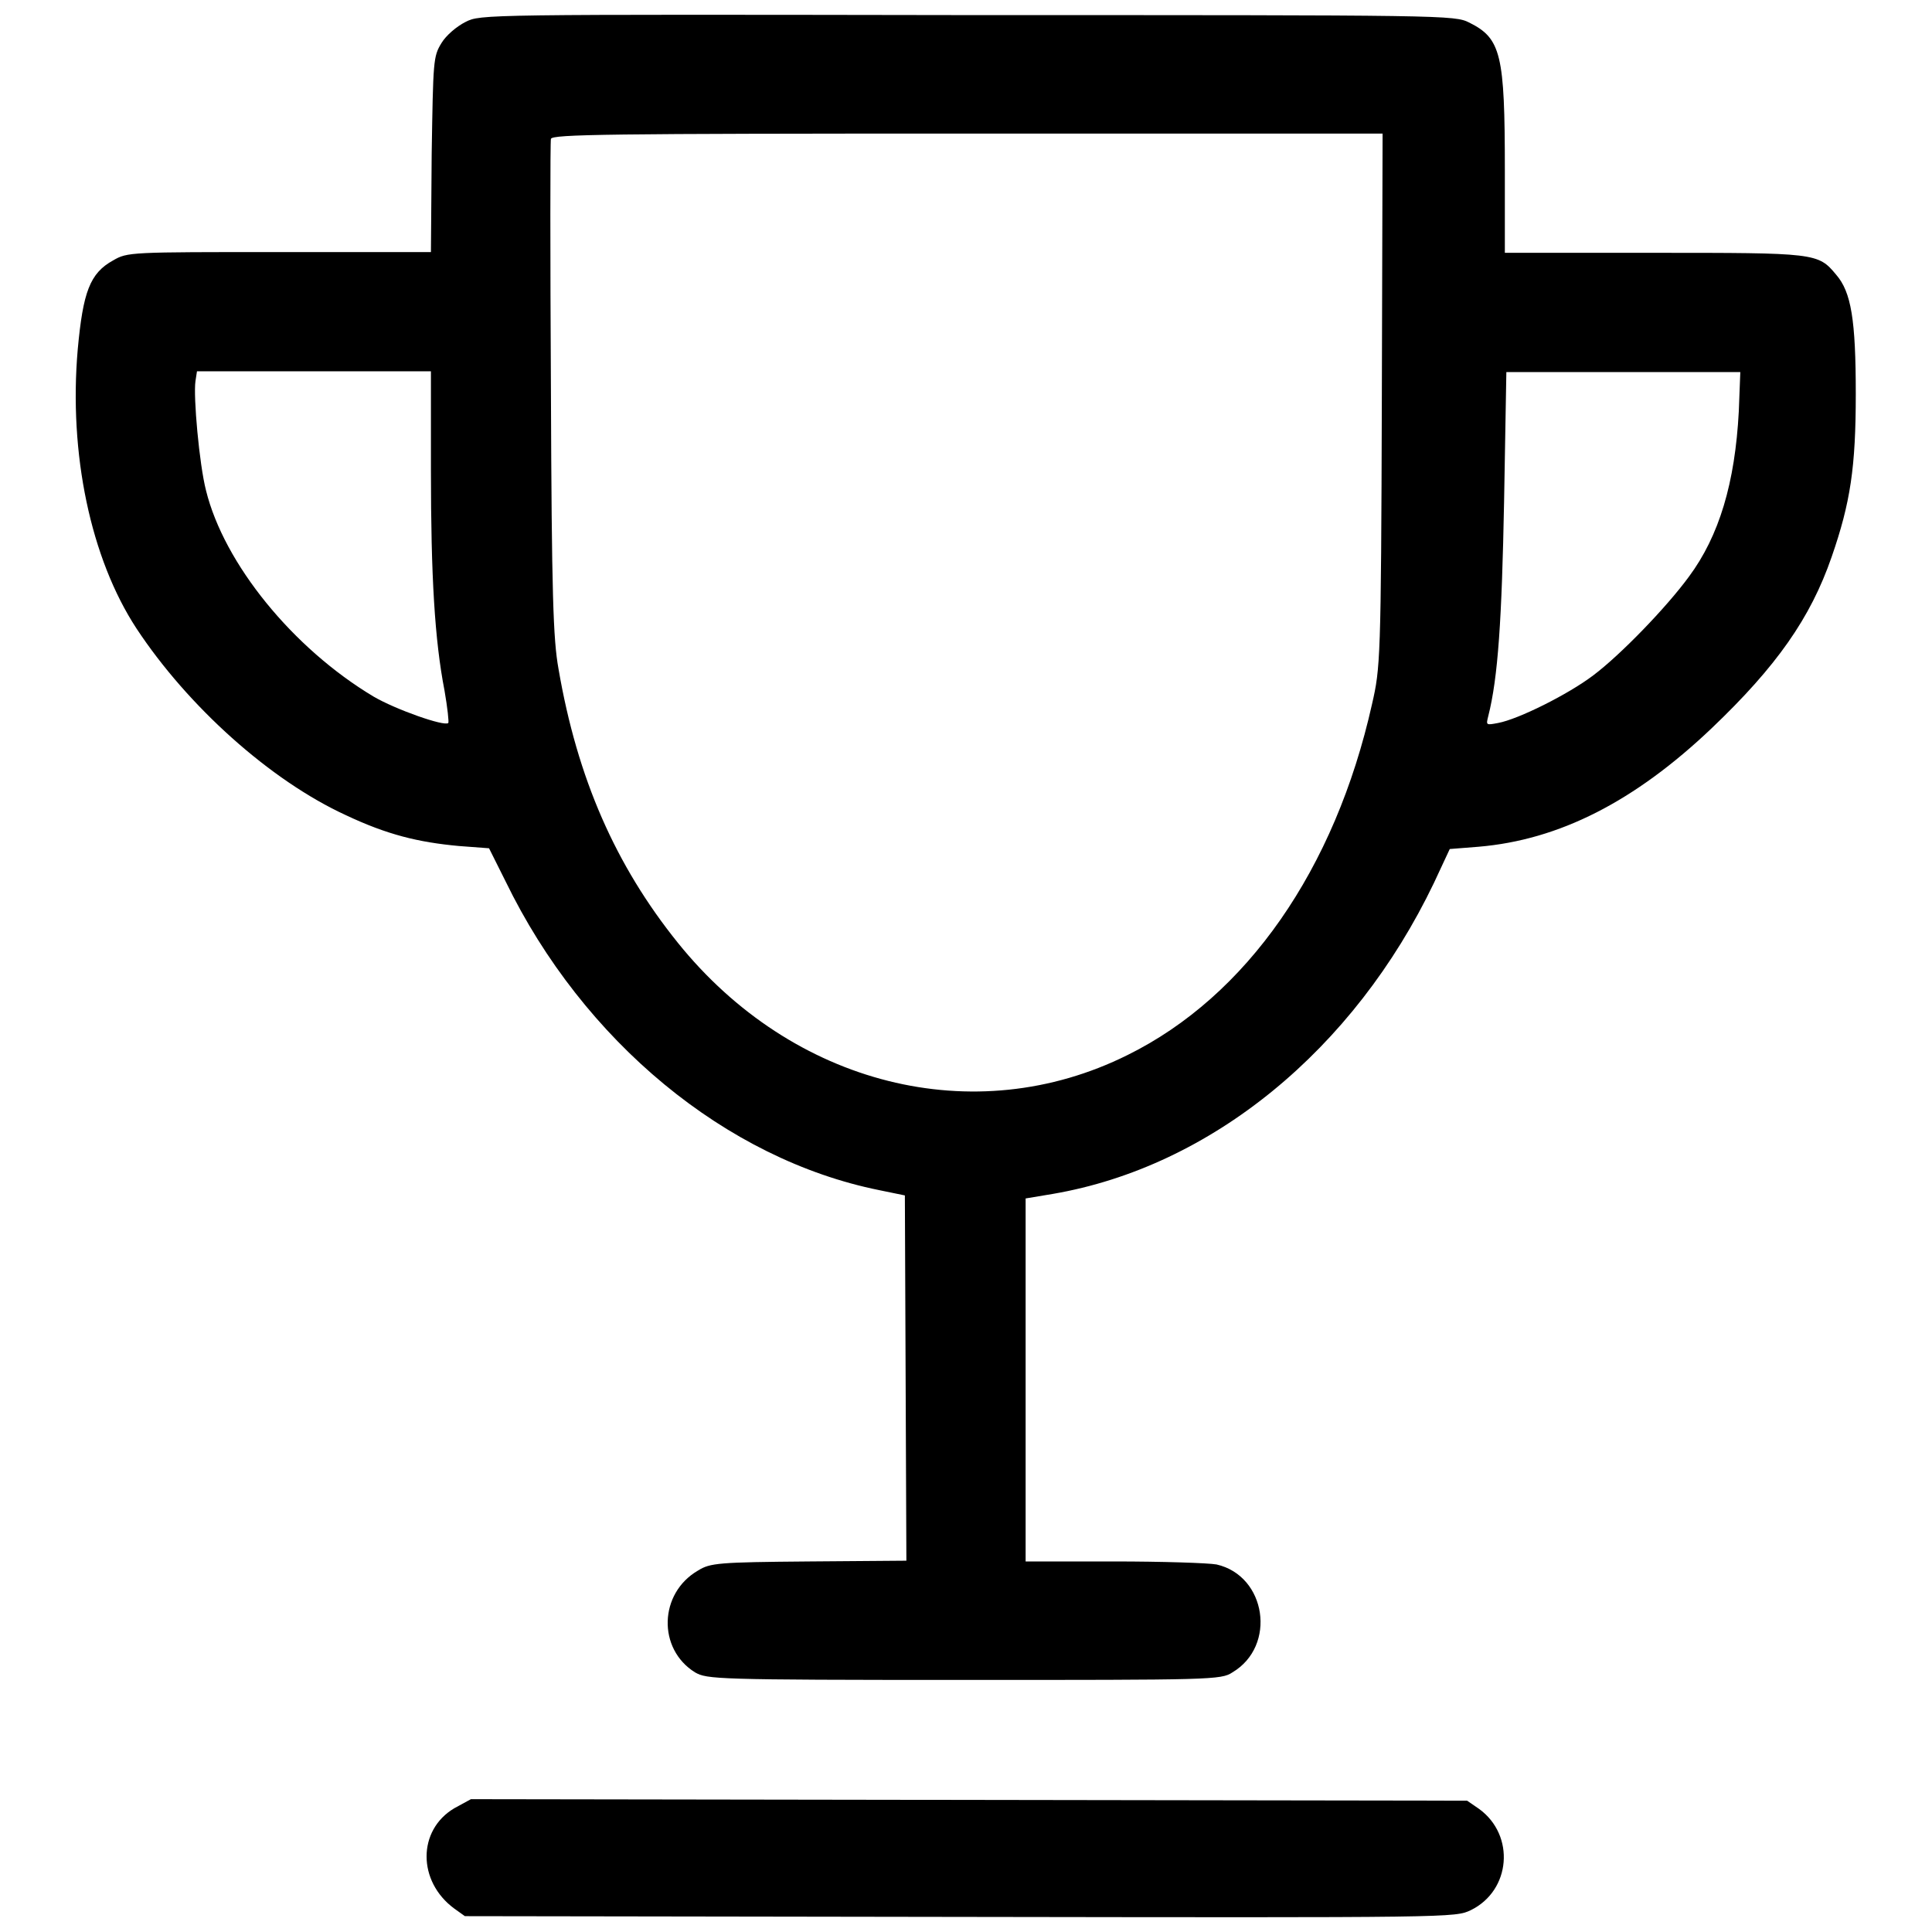 <?xml version="1.0" encoding="utf-8"?>
<!-- Svg Vector Icons : http://www.onlinewebfonts.com/icon -->
<!DOCTYPE svg PUBLIC "-//W3C//DTD SVG 1.1//EN" "http://www.w3.org/Graphics/SVG/1.1/DTD/svg11.dtd">
<svg version="1.1" xmlns="http://www.w3.org/2000/svg" xmlns:xlink="http://www.w3.org/1999/xlink" x="0px" y="0px" viewBox="0 0 256 256" enable-background="new 0 0 256 256" xml:space="preserve">
<g><g><g><path fill="#000000" d="M61.7,2.9c-1.2,0.6-2.6,1.8-3.2,2.8c-1.1,1.8-1.1,2.3-1.3,14.7l-0.1,13H37c-19.8,0-20.1,0-22,1.1c-3.1,1.7-4,4.2-4.7,11.8C9.1,60.1,12,74,18.1,83.3c6.8,10.3,17.7,20.1,27.7,24.7c5.5,2.6,9.6,3.6,15,4.1l4,0.3l2.2,4.4c10.3,21.2,29.2,36.8,49.5,40.9l3.4,0.7l0.1,24.2l0.1,24.2l-12.9,0.1c-12,0.1-13.1,0.2-14.7,1.2c-5.2,3-5.4,10.4-0.4,13.5c1.6,0.9,2.6,1,35.6,1c32.8,0,34.1,0,35.6-1c5.9-3.5,4.5-12.8-2.1-14.3c-1.1-0.2-7.2-0.4-13.6-0.4h-11.7v-24v-24.1l3.6-0.6c21-3.6,39.9-19.1,50.5-41.2l2.1-4.5l3.8-0.3c10.7-0.9,20.7-6,30.9-15.7c8.6-8.2,13.1-14.6,15.9-22.7c2.5-7.2,3.2-11.9,3.2-21.6c0-9.8-0.6-13.5-2.6-15.8c-2.4-2.9-2.7-2.9-24.2-2.9h-19.7v-11c0-15.3-0.5-17.4-4.7-19.5c-2-1-2.8-1-66.5-1C63.8,1.9,63.7,1.9,61.7,2.9z M183.1,53c-0.1,34.5-0.2,35.5-1.3,40.3c-4.9,21.9-16.6,38.7-32.4,46.5c-20.3,10.1-44.4,4-59.6-14.9c-8.2-10.2-13.3-21.7-15.8-36.3c-0.7-3.9-0.9-9.7-1-37.1c-0.1-17.8-0.1-32.7,0-33.1c0.2-0.6,7.3-0.7,55.2-0.7h55L183.1,53z M57.1,62.3c0,14.1,0.5,22.5,1.8,29.2c0.4,2.3,0.6,4.2,0.5,4.3c-0.5,0.5-7-1.8-9.9-3.5C38.8,85.9,29.7,74.7,27.3,65c-0.9-3.5-1.7-12.5-1.4-14.5l0.2-1.3h15.5h15.5L57.1,62.3L57.1,62.3z M230.4,54.5c-0.5,9.5-2.6,16.5-6.6,21.9c-3,4.1-9.1,10.4-12.7,13.1c-3.3,2.5-9.9,5.8-12.6,6.3c-1.6,0.3-1.6,0.3-1.3-0.9c1.3-5.1,1.8-12.8,2.1-28.5l0.3-17.1h15.5h15.5L230.4,54.5z"/><path fill="#000000" d="M60.2,239.6c-4.9,2.9-4.9,9.7,0,13.3l1.4,1l65.6,0.1c65.6,0.1,65.6,0.1,67.7-0.9c5.3-2.6,5.9-9.9,1.1-13.4l-1.6-1.1l-66-0.1l-66-0.1L60.2,239.6z"/></g></g></g>
</svg>